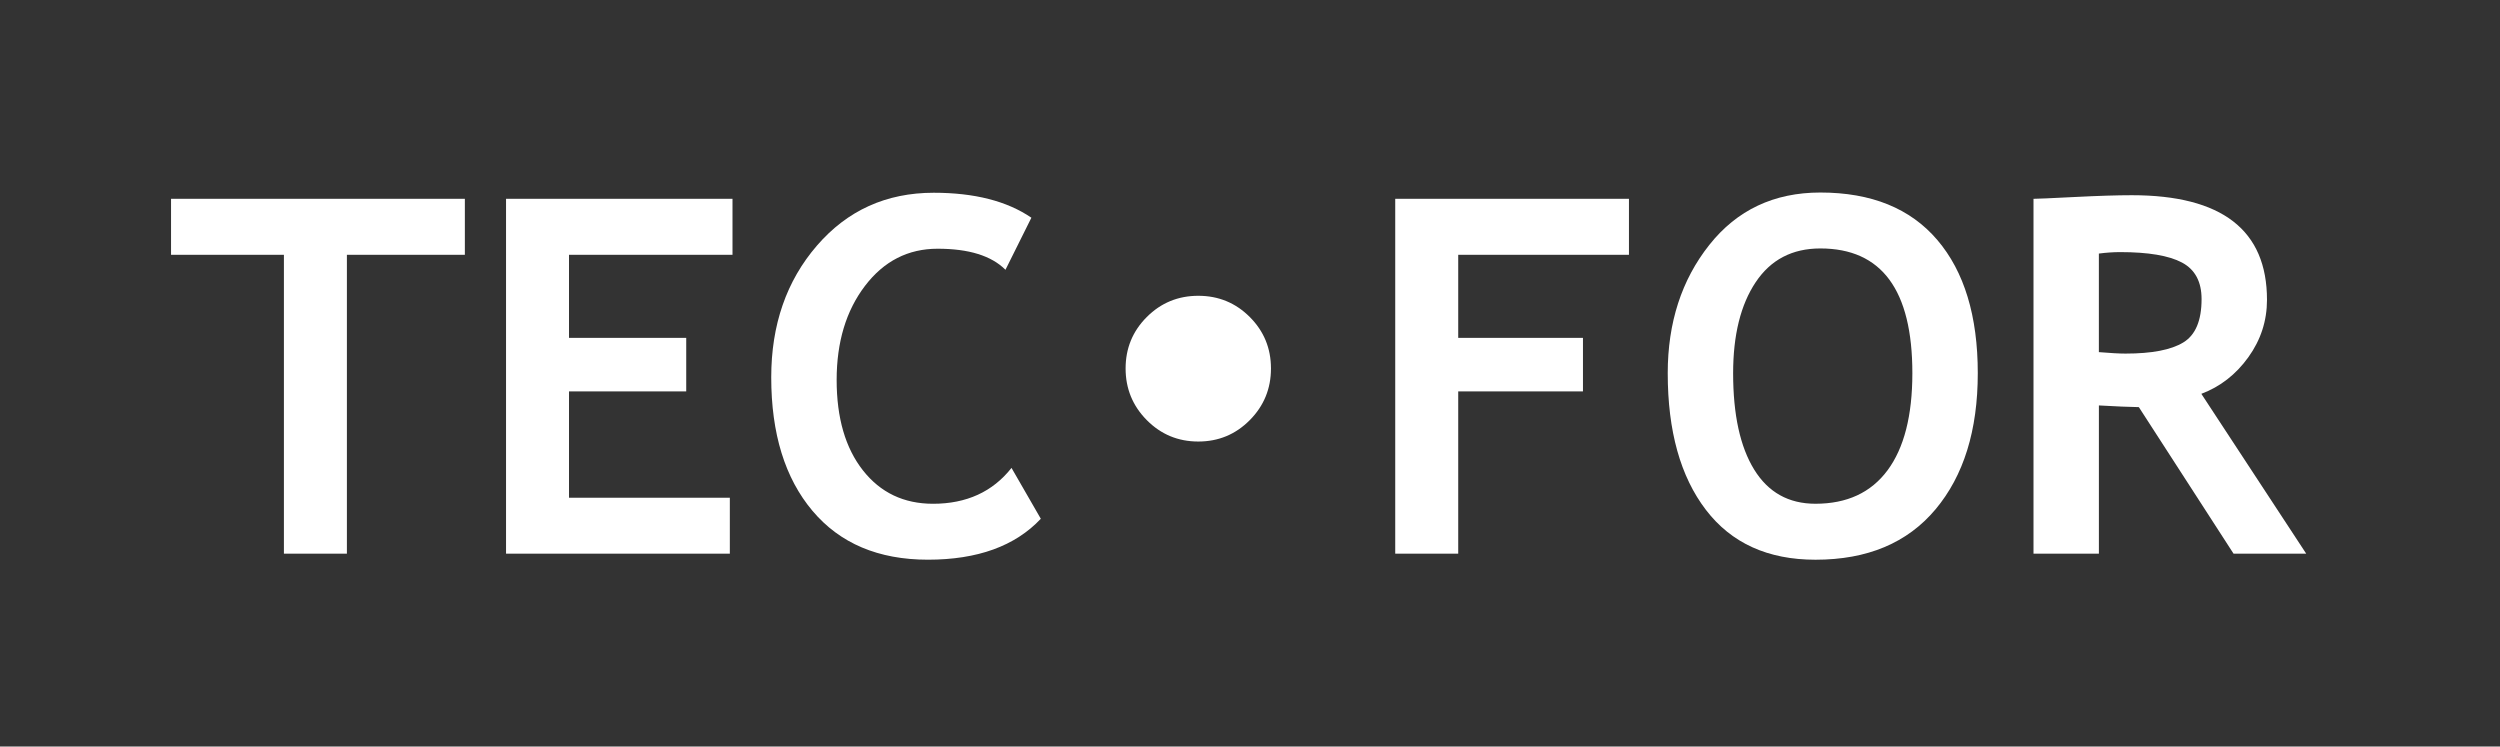<svg xmlns="http://www.w3.org/2000/svg" id="Capa_1" viewBox="0 0 1080 322.51"><rect x="0" y="0" width="1080" height="322.51" fill="#333333" stroke="none"/><defs><style>      .st0 {        fill: #fff;      }    </style></defs><path class="st0" d="M486.26,159.18c0-8.72,3.05-16.13,9.16-22.24,6.1-6.1,13.52-9.16,22.24-9.16s16.13,3.05,22.24,9.16,9.16,13.52,9.16,22.24-3.05,16.17-9.16,22.32c-6.1,6.16-13.52,9.24-22.24,9.24s-16.13-3.08-22.24-9.24c-6.1-6.16-9.16-13.6-9.16-22.32Z"></path><g><path class="st0" d="M149.86,110.06v129.12h-27.21V110.06h-48.76v-24.17h126.93v24.17h-50.96Z"></path><path class="st0" d="M245.81,110.06v35.89h50.64v23.12h-50.64v45.94h69.48v24.17h-96.68V85.89h97.83v24.17h-70.63Z"></path><path class="st0" d="M445.56,94.05l-11.2,22.5c-6.07-6.07-15.83-9.1-29.3-9.1-12.77,0-23.23,5.35-31.39,16.06-8.16,10.71-12.24,24.26-12.24,40.65s3.78,29.4,11.35,39.03c7.57,9.63,17.67,14.44,30.29,14.44,14.44,0,25.74-5.16,33.9-15.49l12.66,21.97c-11.09,11.79-27.34,17.68-48.76,17.68s-38.05-7.05-49.91-21.14c-11.86-14.09-17.79-33.31-17.79-57.65,0-22.67,6.57-41.63,19.72-56.87,13.15-15.24,29.98-22.86,50.49-22.86,17.58,0,31.63,3.59,42.17,10.78Z"></path></g><g><path class="st0" d="M629.95,110.06v35.89h53.89v23.12h-53.89v70.11h-27.21V85.89h100.97v24.17h-73.77Z"></path><path class="st0" d="M720.46,161.22c0-21.83,5.98-40.3,17.95-55.4,11.96-15.1,27.96-22.65,47.98-22.65,22.04,0,38.89,6.84,50.54,20.51s17.47,32.86,17.47,57.55-6.09,44.3-18.26,58.81-29.45,21.76-51.85,21.76c-20.58,0-36.36-7.18-47.35-21.55-10.99-14.37-16.48-34.04-16.48-59.01ZM748.71,161.22c0,17.93,3.03,31.81,9.1,41.65s14.89,14.75,26.47,14.75c13.6,0,23.98-4.81,31.13-14.44s10.73-23.61,10.73-41.96c0-35.92-13.25-53.89-39.76-53.89-12.14,0-21.45,4.87-27.94,14.6-6.49,9.73-9.73,22.83-9.73,39.29Z"></path><path class="st0" d="M964.89,239.18l-40.91-63.3c-4.12-.07-9.87-.31-17.26-.73v64.04h-28.25V85.89c1.53,0,7.43-.26,17.68-.78,10.25-.52,18.52-.78,24.8-.78,38.92,0,58.39,15.07,58.39,45.2,0,9.07-2.69,17.33-8.06,24.8-5.37,7.46-12.14,12.73-20.3,15.8l45.31,69.06h-31.39ZM906.71,109.53v42.59c5.02.42,8.86.63,11.51.63,11.37,0,19.69-1.6,24.96-4.81,5.27-3.21,7.9-9.45,7.9-18.73,0-7.53-2.83-12.8-8.48-15.8s-14.54-4.5-26.68-4.5c-2.93,0-6,.21-9.21.63Z"></path></g></svg>